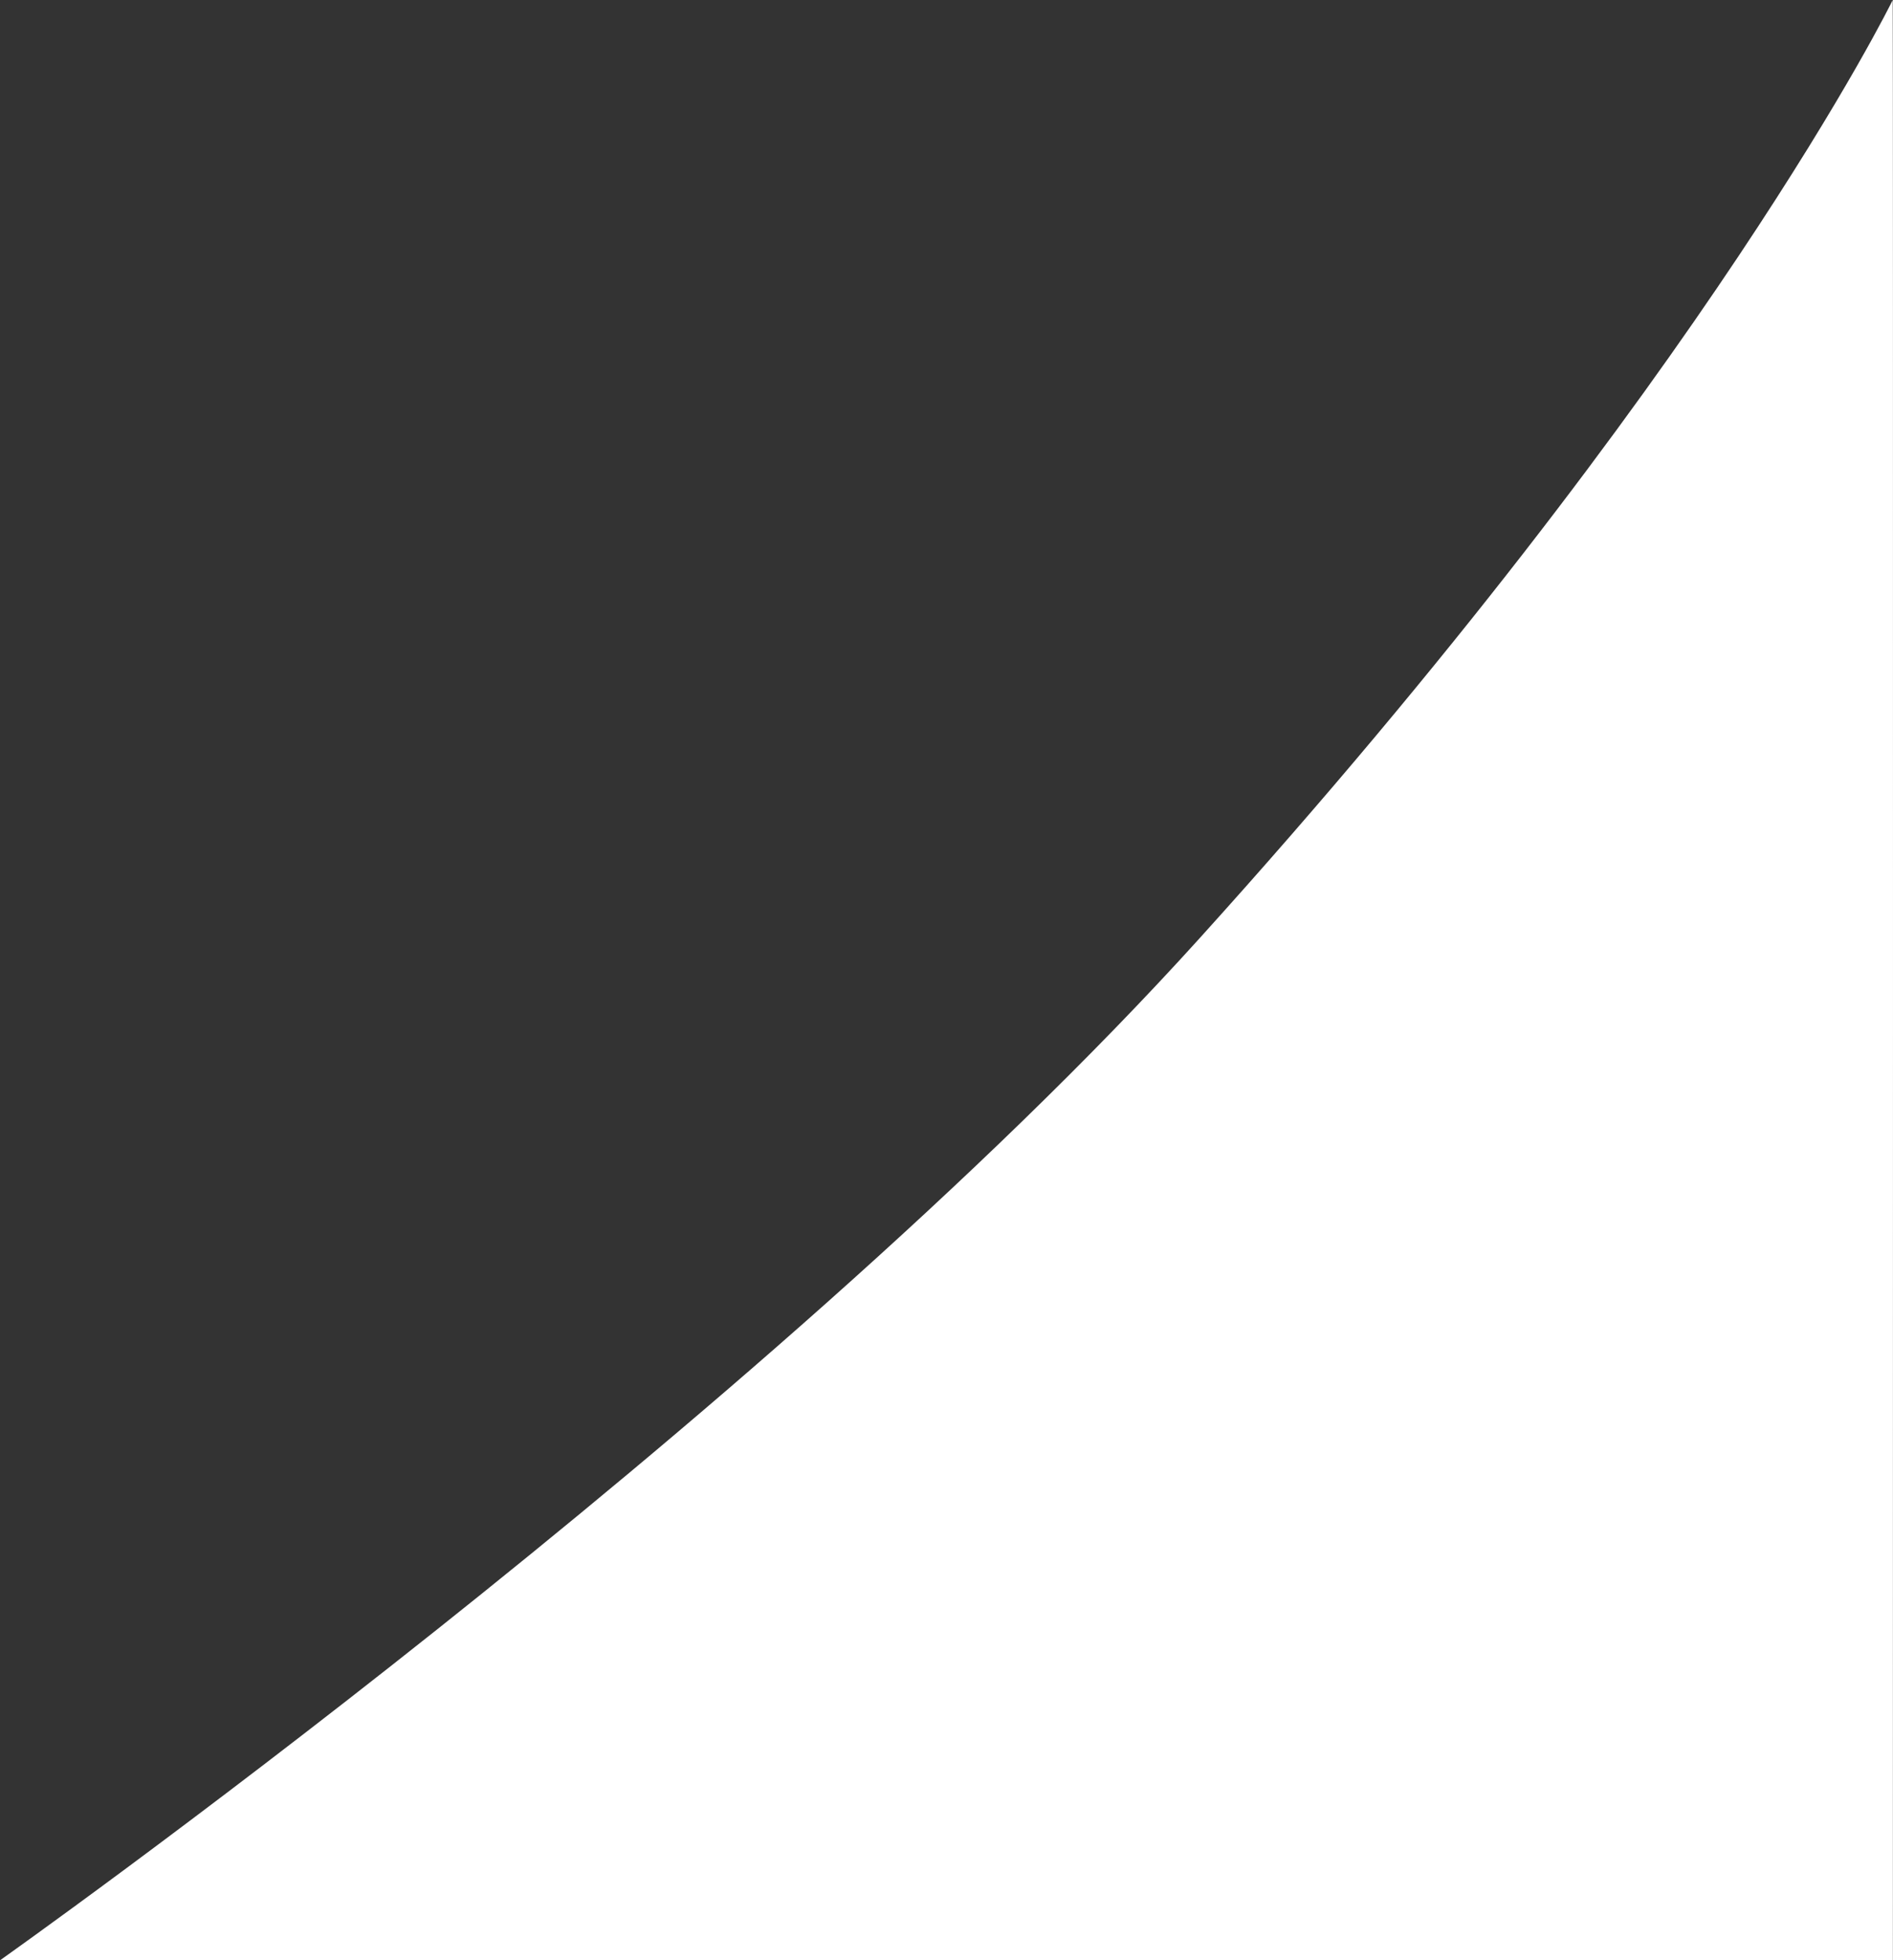 <svg xmlns="http://www.w3.org/2000/svg" xmlns:xlink="http://www.w3.org/1999/xlink" width="1210.7" height="1254" viewBox="0 0 1210.7 1254"><rect x="0" y="0" width="1210.7" height="1254" fill="#333333" stroke="none"/><defs><clipPath id="clip-path"><path id="Pfad_30" data-name="Pfad 30" d="M1662.6,0s-115.755,237.631-443.5,600.409C941.049,908.105,452.07,1254,452.07,1254H1662.7S1662.912,0,1662.6,0Z" transform="translate(0)" fill="none"></path></clipPath></defs><g id="Gruppe_9" data-name="Gruppe 9" transform="translate(-452.07)" clip-path="url(#clip-path)"><rect id="Rechteck_27" data-name="Rechteck 27" width="1225.615" height="1254" transform="translate(452.07)" fill="#fff"></rect></g></svg>